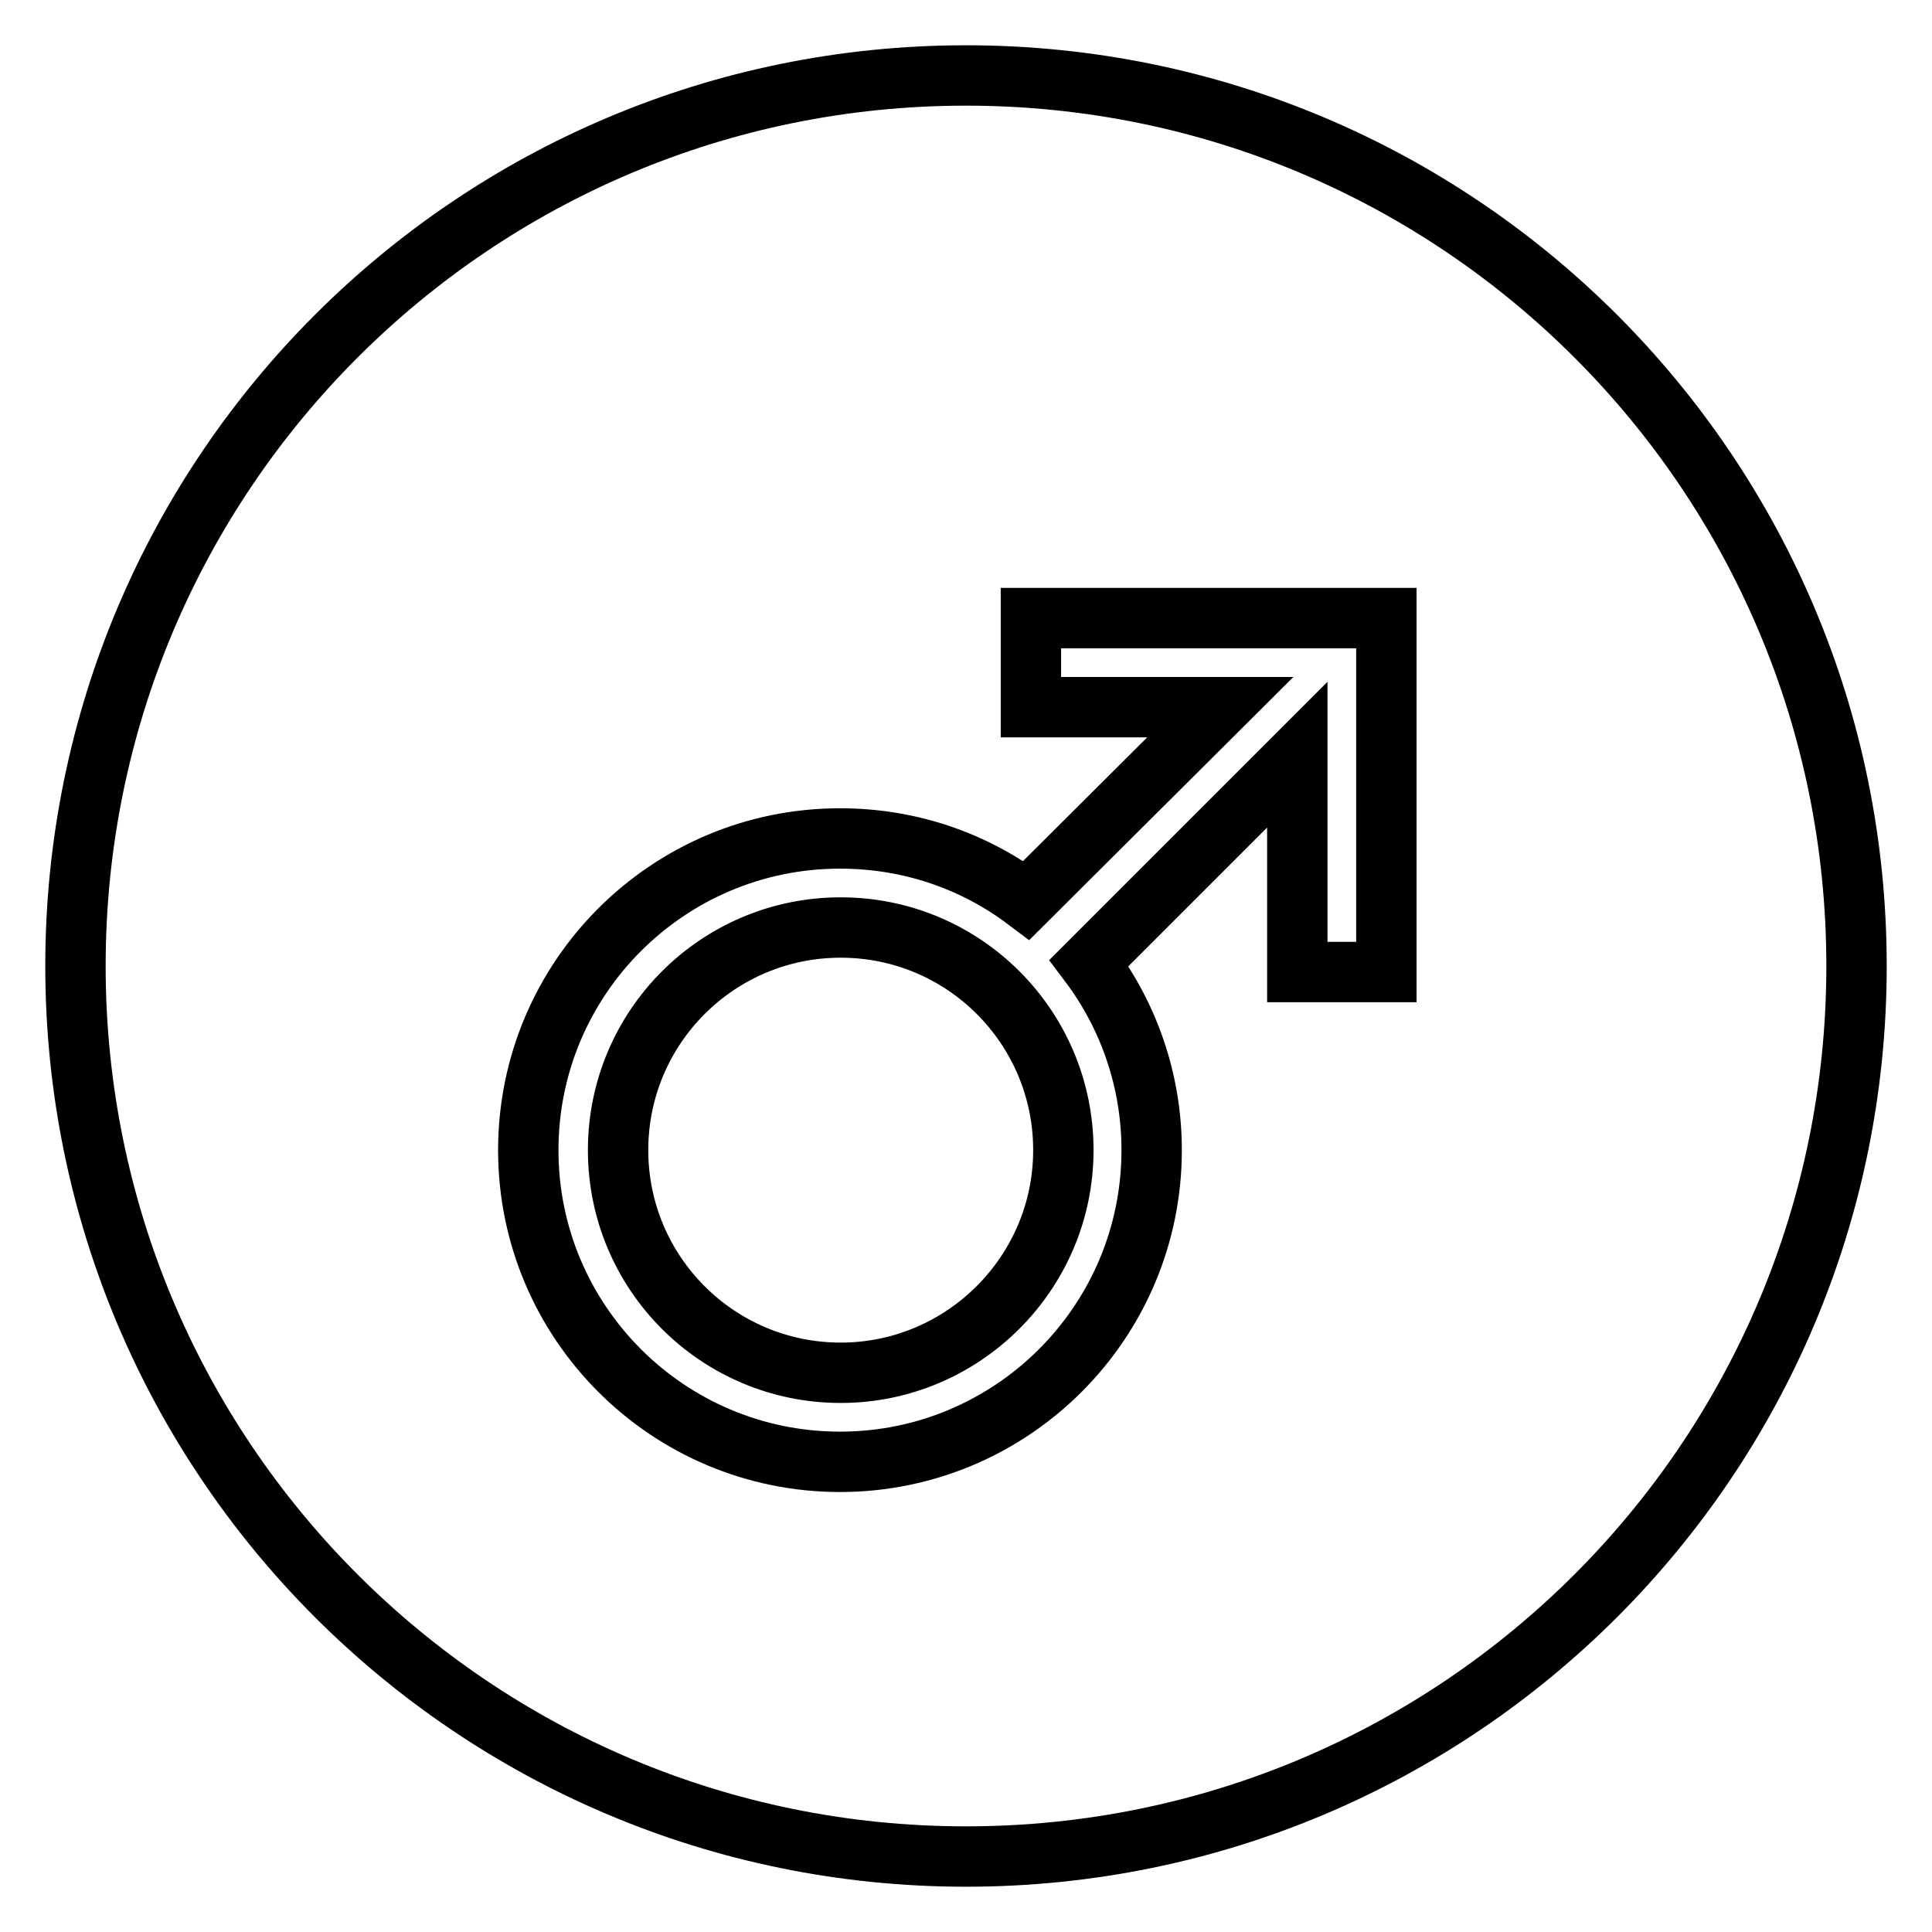 <?xml version="1.0" encoding="utf-8"?>
<!-- Svg Vector Icons : http://www.onlinewebfonts.com/icon -->
<!DOCTYPE svg PUBLIC "-//W3C//DTD SVG 1.1//EN" "http://www.w3.org/Graphics/SVG/1.1/DTD/svg11.dtd">
<svg version="1.1" xmlns="http://www.w3.org/2000/svg" xmlns:xlink="http://www.w3.org/1999/xlink" x="0px" y="0px" viewBox="0 0 256 256" enable-background="new 0 0 256 256" xml:space="preserve">
<g><g><path stroke-width="8" fill-opacity="0" stroke="#000000"  d="M10,128c0,65.2,52.8,118,118,118c65.2,0,118-52.8,118-118c0-65.2-52.8-118-118-118C62.8,10,10,62.8,10,128z"/><path stroke-width="8" fill-opacity="0" stroke="#000000"  d="M181,125.6"/><path stroke-width="8" fill-opacity="0" stroke="#000000"  d="M135.9,86.5"/><path stroke-width="8" fill-opacity="0" stroke="#000000"  d="M136.6,81.9v11.8h25.1L136,119.3c-6.9-5.2-15.4-8.2-24.7-8.2c-22.8,0-41.3,18.5-41.3,41.3s18.5,41.3,41.3,41.3c22.8,0,41.3-18.5,41.3-41.3c0-9.3-3.1-17.9-8.3-24.8l27.6-27.6v28.8h11.8V93.7v-6.1v-5.7L136.6,81.9L136.6,81.9z M111.4,181.9c-16.3,0-29.5-13.2-29.5-29.5c0-16.3,13.2-29.5,29.5-29.5c16.3,0,29.5,13.2,29.5,29.5C140.9,168.7,127.6,181.9,111.4,181.9z"/></g></g>
</svg>
